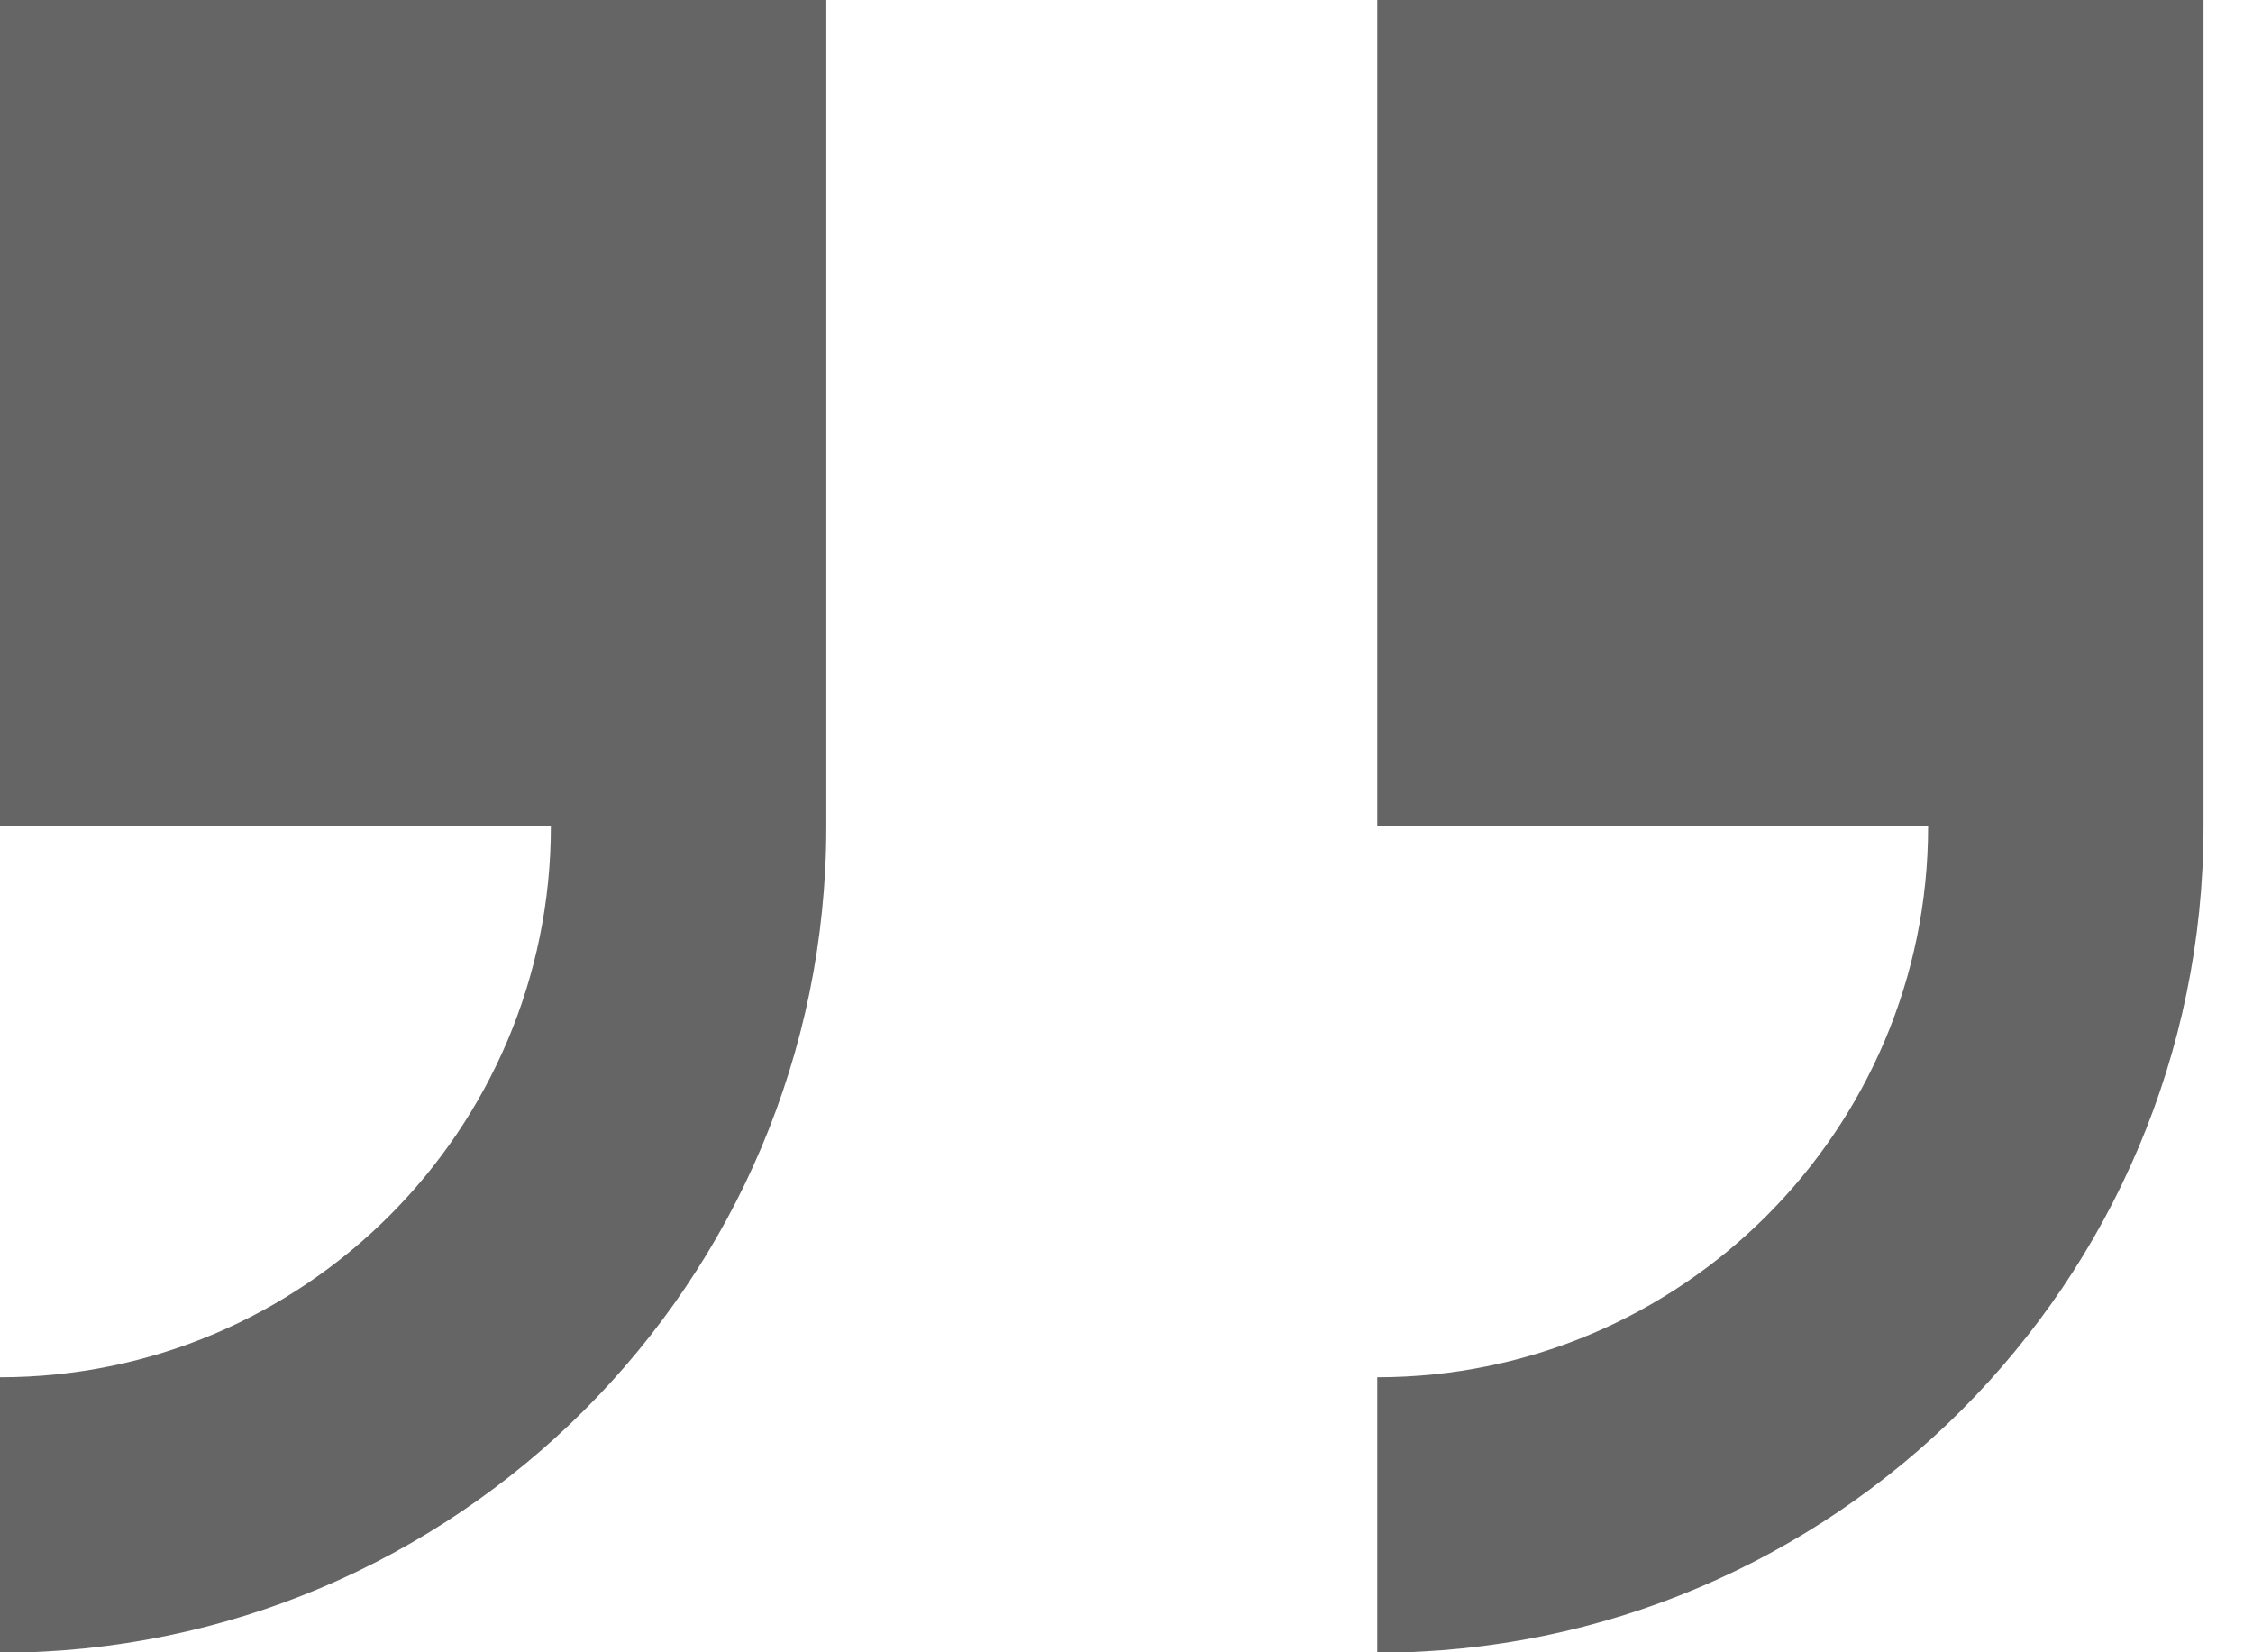 <svg width="30" height="22" viewBox="0 0 30 22" fill="none" xmlns="http://www.w3.org/2000/svg">
<path d="M0 0V11.003H7.335C7.335 15.046 4.047 18.338 0 18.338V22.006C6.067 22.006 11.003 17.07 11.003 11.003V0H0Z" fill="#656565"/>
<path d="M18.339 0V11.003H25.674C25.674 15.046 22.386 18.338 18.339 18.338V22.006C24.406 22.006 29.341 17.07 29.341 11.003V0H18.339Z" fill="#656565"/>
</svg>
